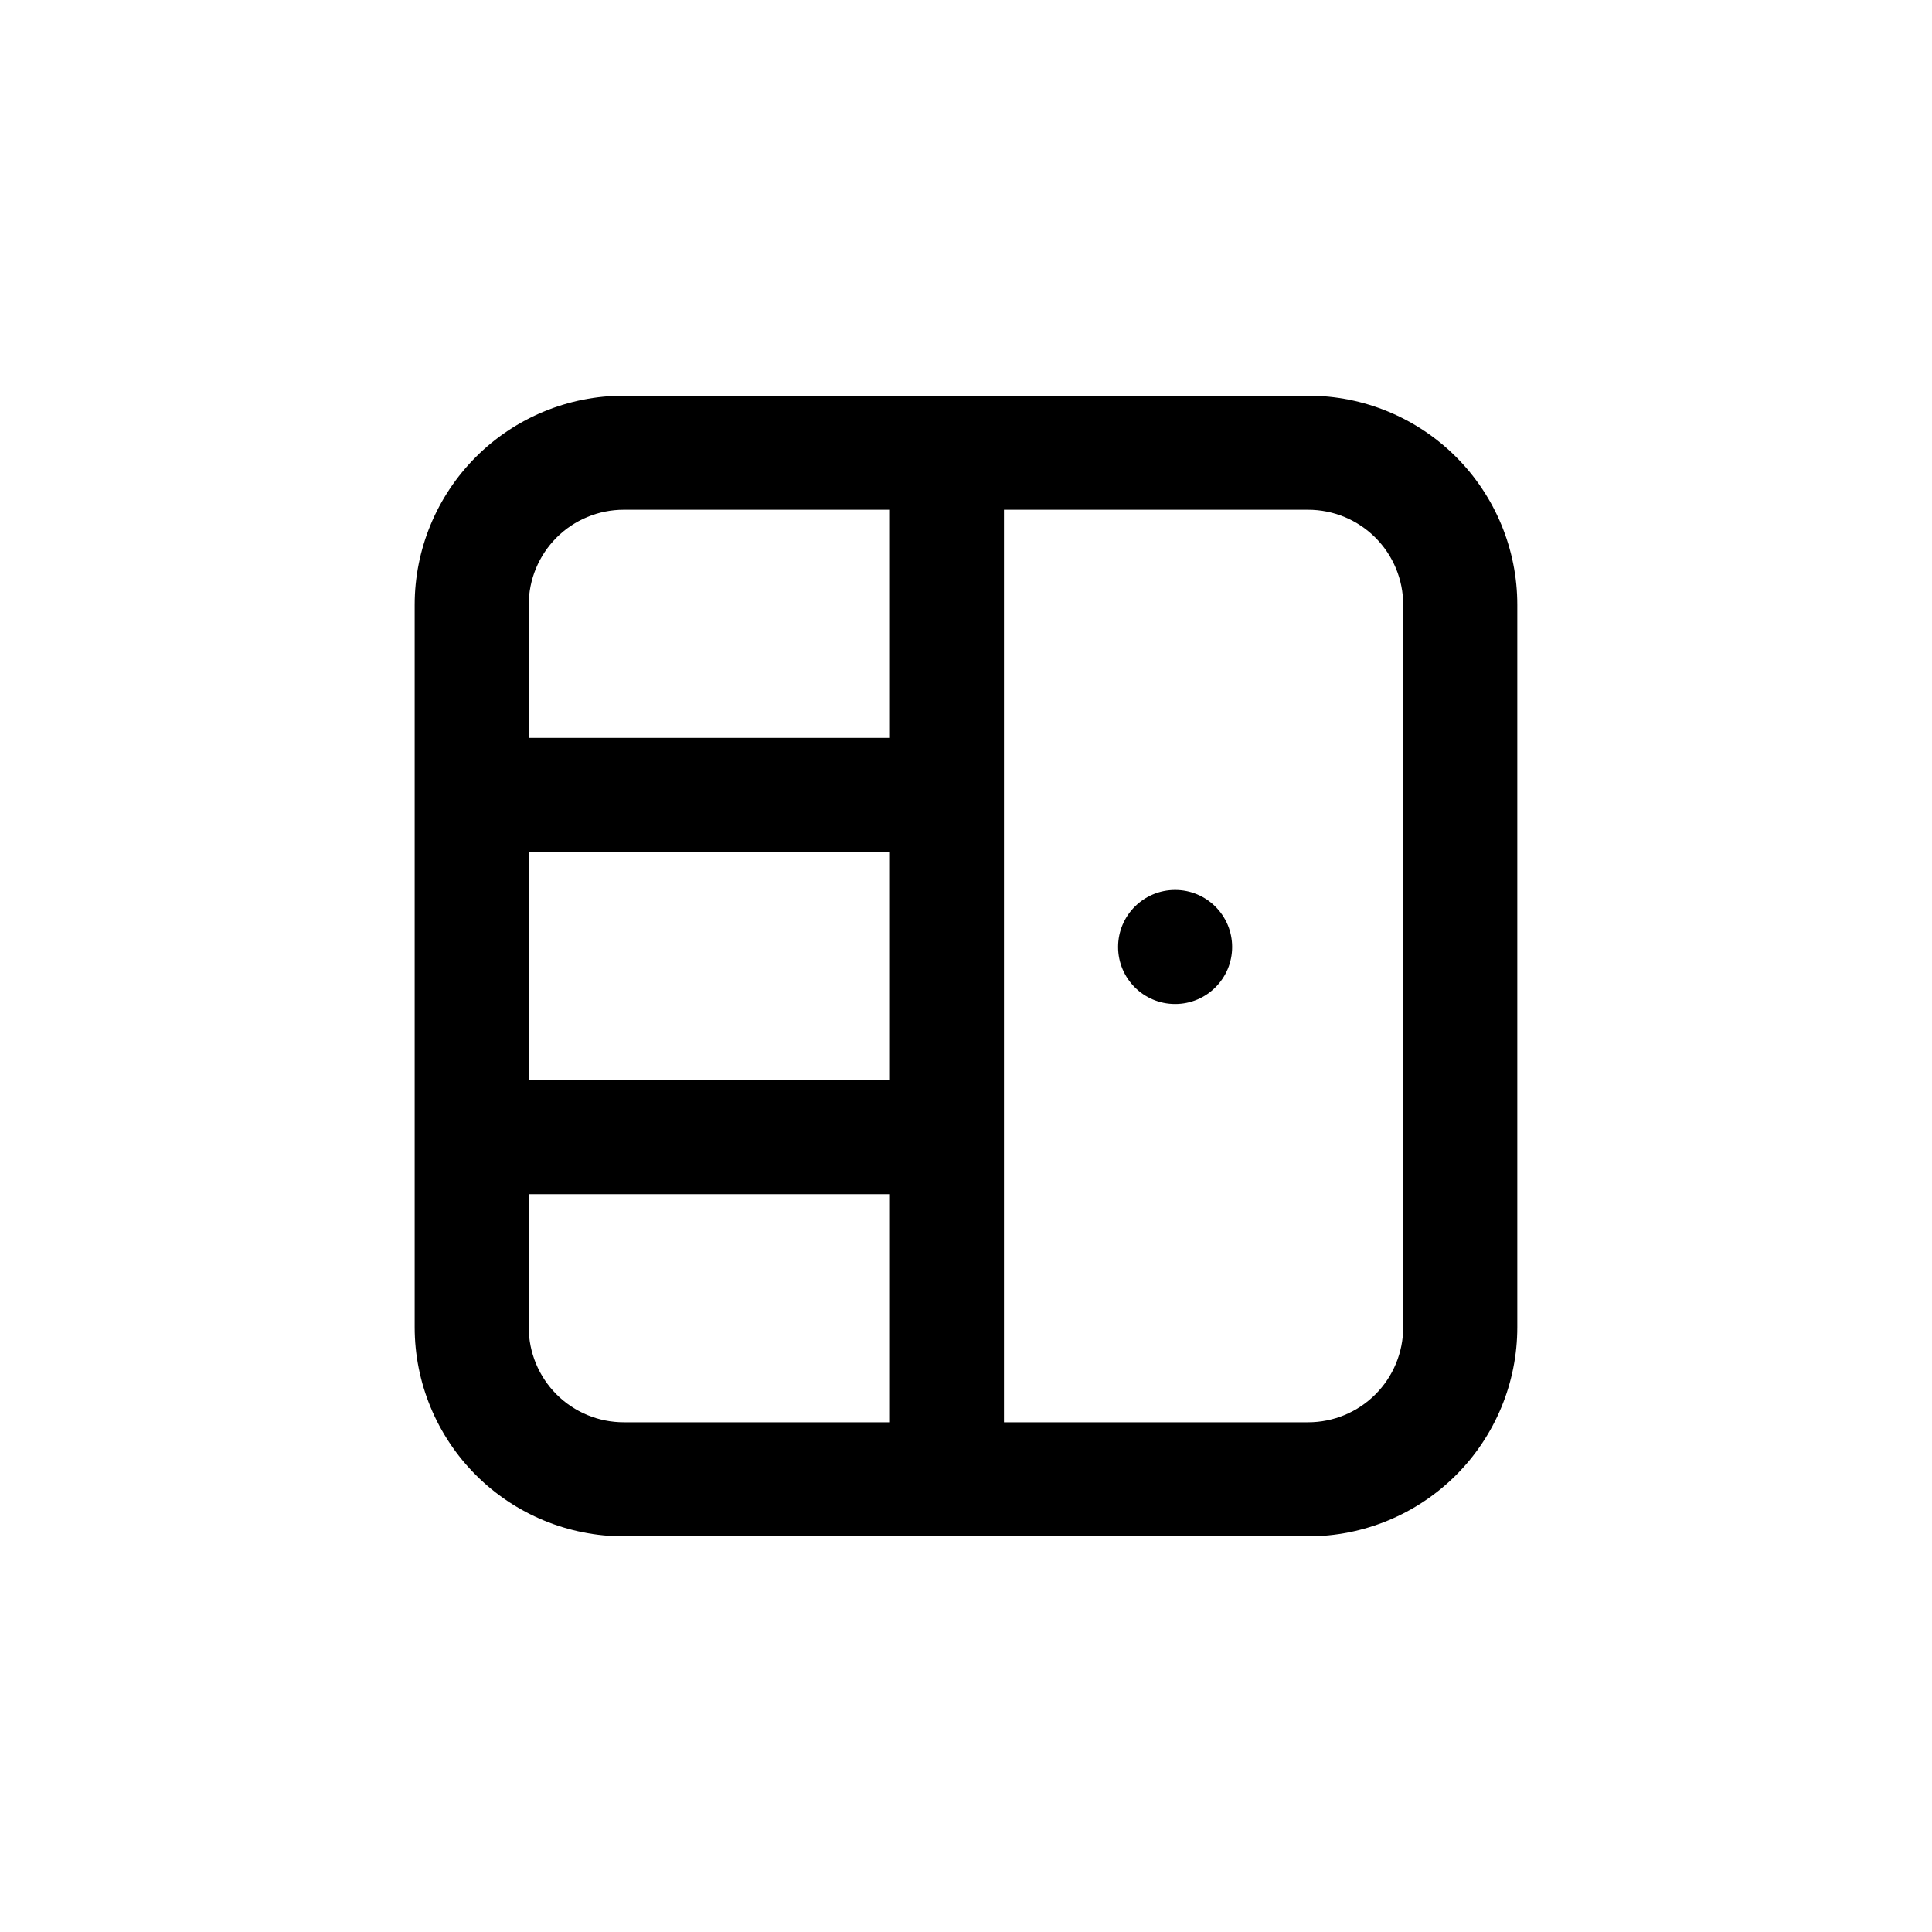 <?xml version="1.0" encoding="UTF-8"?>
<!-- Uploaded to: SVG Repo, www.svgrepo.com, Generator: SVG Repo Mixer Tools -->
<svg fill="#000000" width="800px" height="800px" version="1.1" viewBox="144 144 512 512" xmlns="http://www.w3.org/2000/svg">
 <g>
  <path d="m490.68 248.86h-181.37c-14.699 0-28.793 5.84-39.188 16.23-10.391 10.395-16.23 24.492-16.23 39.188v191.45c0 14.699 5.84 28.793 16.23 39.188 10.395 10.391 24.488 16.23 39.188 16.23h181.37c14.699 0 28.793-5.84 39.188-16.23 10.395-10.395 16.23-24.488 16.23-39.188v-191.45c0-14.695-5.836-28.793-16.23-39.188-10.395-10.391-24.488-16.23-39.188-16.23zm-110.84 181.37h-95.727v-60.457h95.727zm-70.535-151.14h70.535v60.457h-95.727v-35.27c0-6.68 2.656-13.086 7.379-17.812 4.723-4.723 11.133-7.375 17.812-7.375zm-25.191 216.64v-35.266h95.727v60.457h-70.535c-6.68 0-13.09-2.656-17.812-7.379s-7.379-11.133-7.379-17.812zm231.75 0c0 6.68-2.652 13.09-7.379 17.812-4.723 4.723-11.133 7.379-17.812 7.379h-80.609v-241.83h80.609c6.68 0 13.09 2.652 17.812 7.375 4.727 4.727 7.379 11.133 7.379 17.812z"/>
  <path d="m470.53 394.96c0 8.348-6.766 15.113-15.113 15.113-8.348 0-15.113-6.766-15.113-15.113 0-8.348 6.766-15.113 15.113-15.113 8.348 0 15.113 6.766 15.113 15.113"/>
 </g>
</svg>